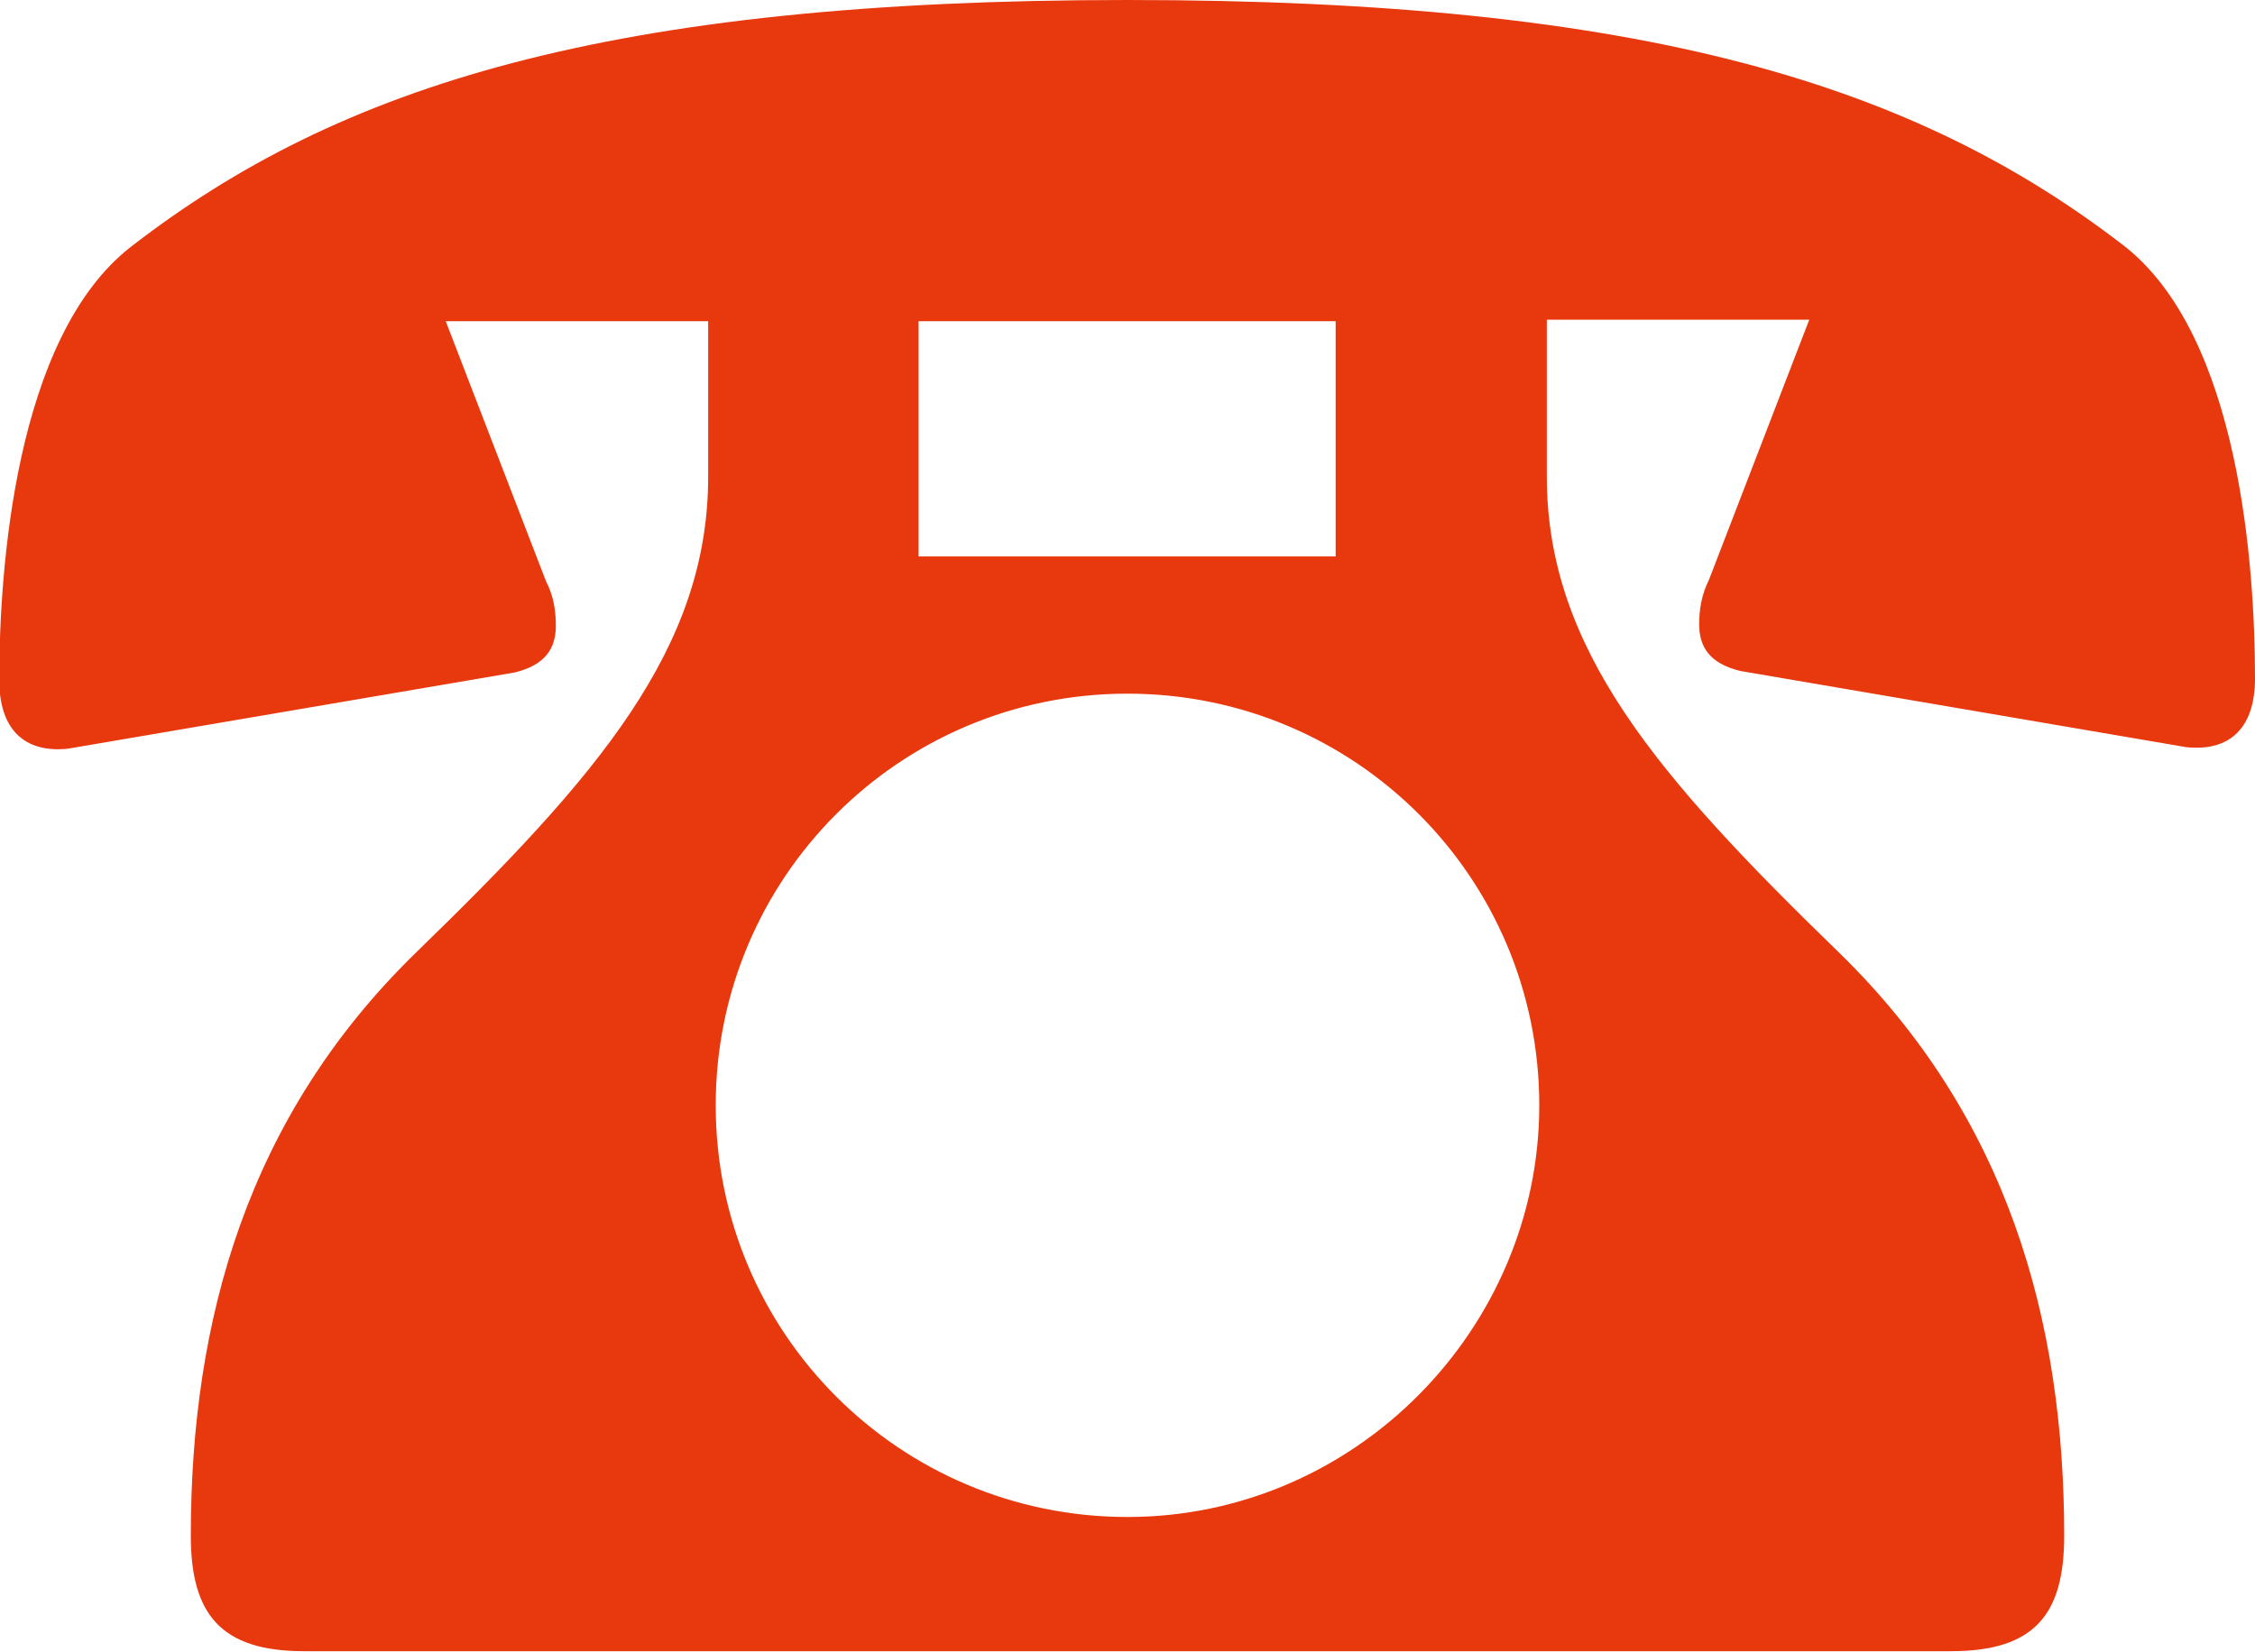 <?xml version="1.0" encoding="UTF-8"?>
<svg id="_レイヤー_2" data-name="レイヤー_2" xmlns="http://www.w3.org/2000/svg" viewBox="0 0 29.9 21.91">
  <defs>
    <style>
      .cls-1 {
        fill: #e8380d;
      }
    </style>
  </defs>
  <g id="_レイヤー_1-2" data-name="レイヤー_1">
    <path class="cls-1" d="M9.39,4.26h-3.48l1.33,3.45c.1.19.13.39.13.59,0,.29-.13.52-.55.62l-5.92,1.01c-.58.06-.91-.26-.91-.91,0-1.43.2-4.55,1.75-5.75C4.49,1.14,8.06,0,14.95,0s10.46,1.14,13.2,3.25c1.56,1.2,1.75,4.32,1.75,5.75,0,.65-.33.97-.91.91l-5.91-1.01c-.42-.1-.55-.33-.55-.62,0-.19.03-.39.13-.59l1.33-3.45h-3.48v2.08c0,2.28,1.46,3.97,3.87,6.31,2.24,2.18,2.99,4.88,2.99,7.74,0,1.04-.39,1.53-1.5,1.53H4.03c-1.1,0-1.5-.49-1.5-1.53,0-2.86.75-5.56,2.99-7.74,2.41-2.34,3.87-4.03,3.87-6.31v-2.08ZM20.41,14.66c0-3.02-2.44-5.46-5.46-5.46s-5.46,2.44-5.46,5.46,2.44,5.46,5.46,5.46,5.46-2.5,5.46-5.46ZM17.71,4.26h-5.53v3.12h5.53v-3.12Z"/>
  </g>
</svg>